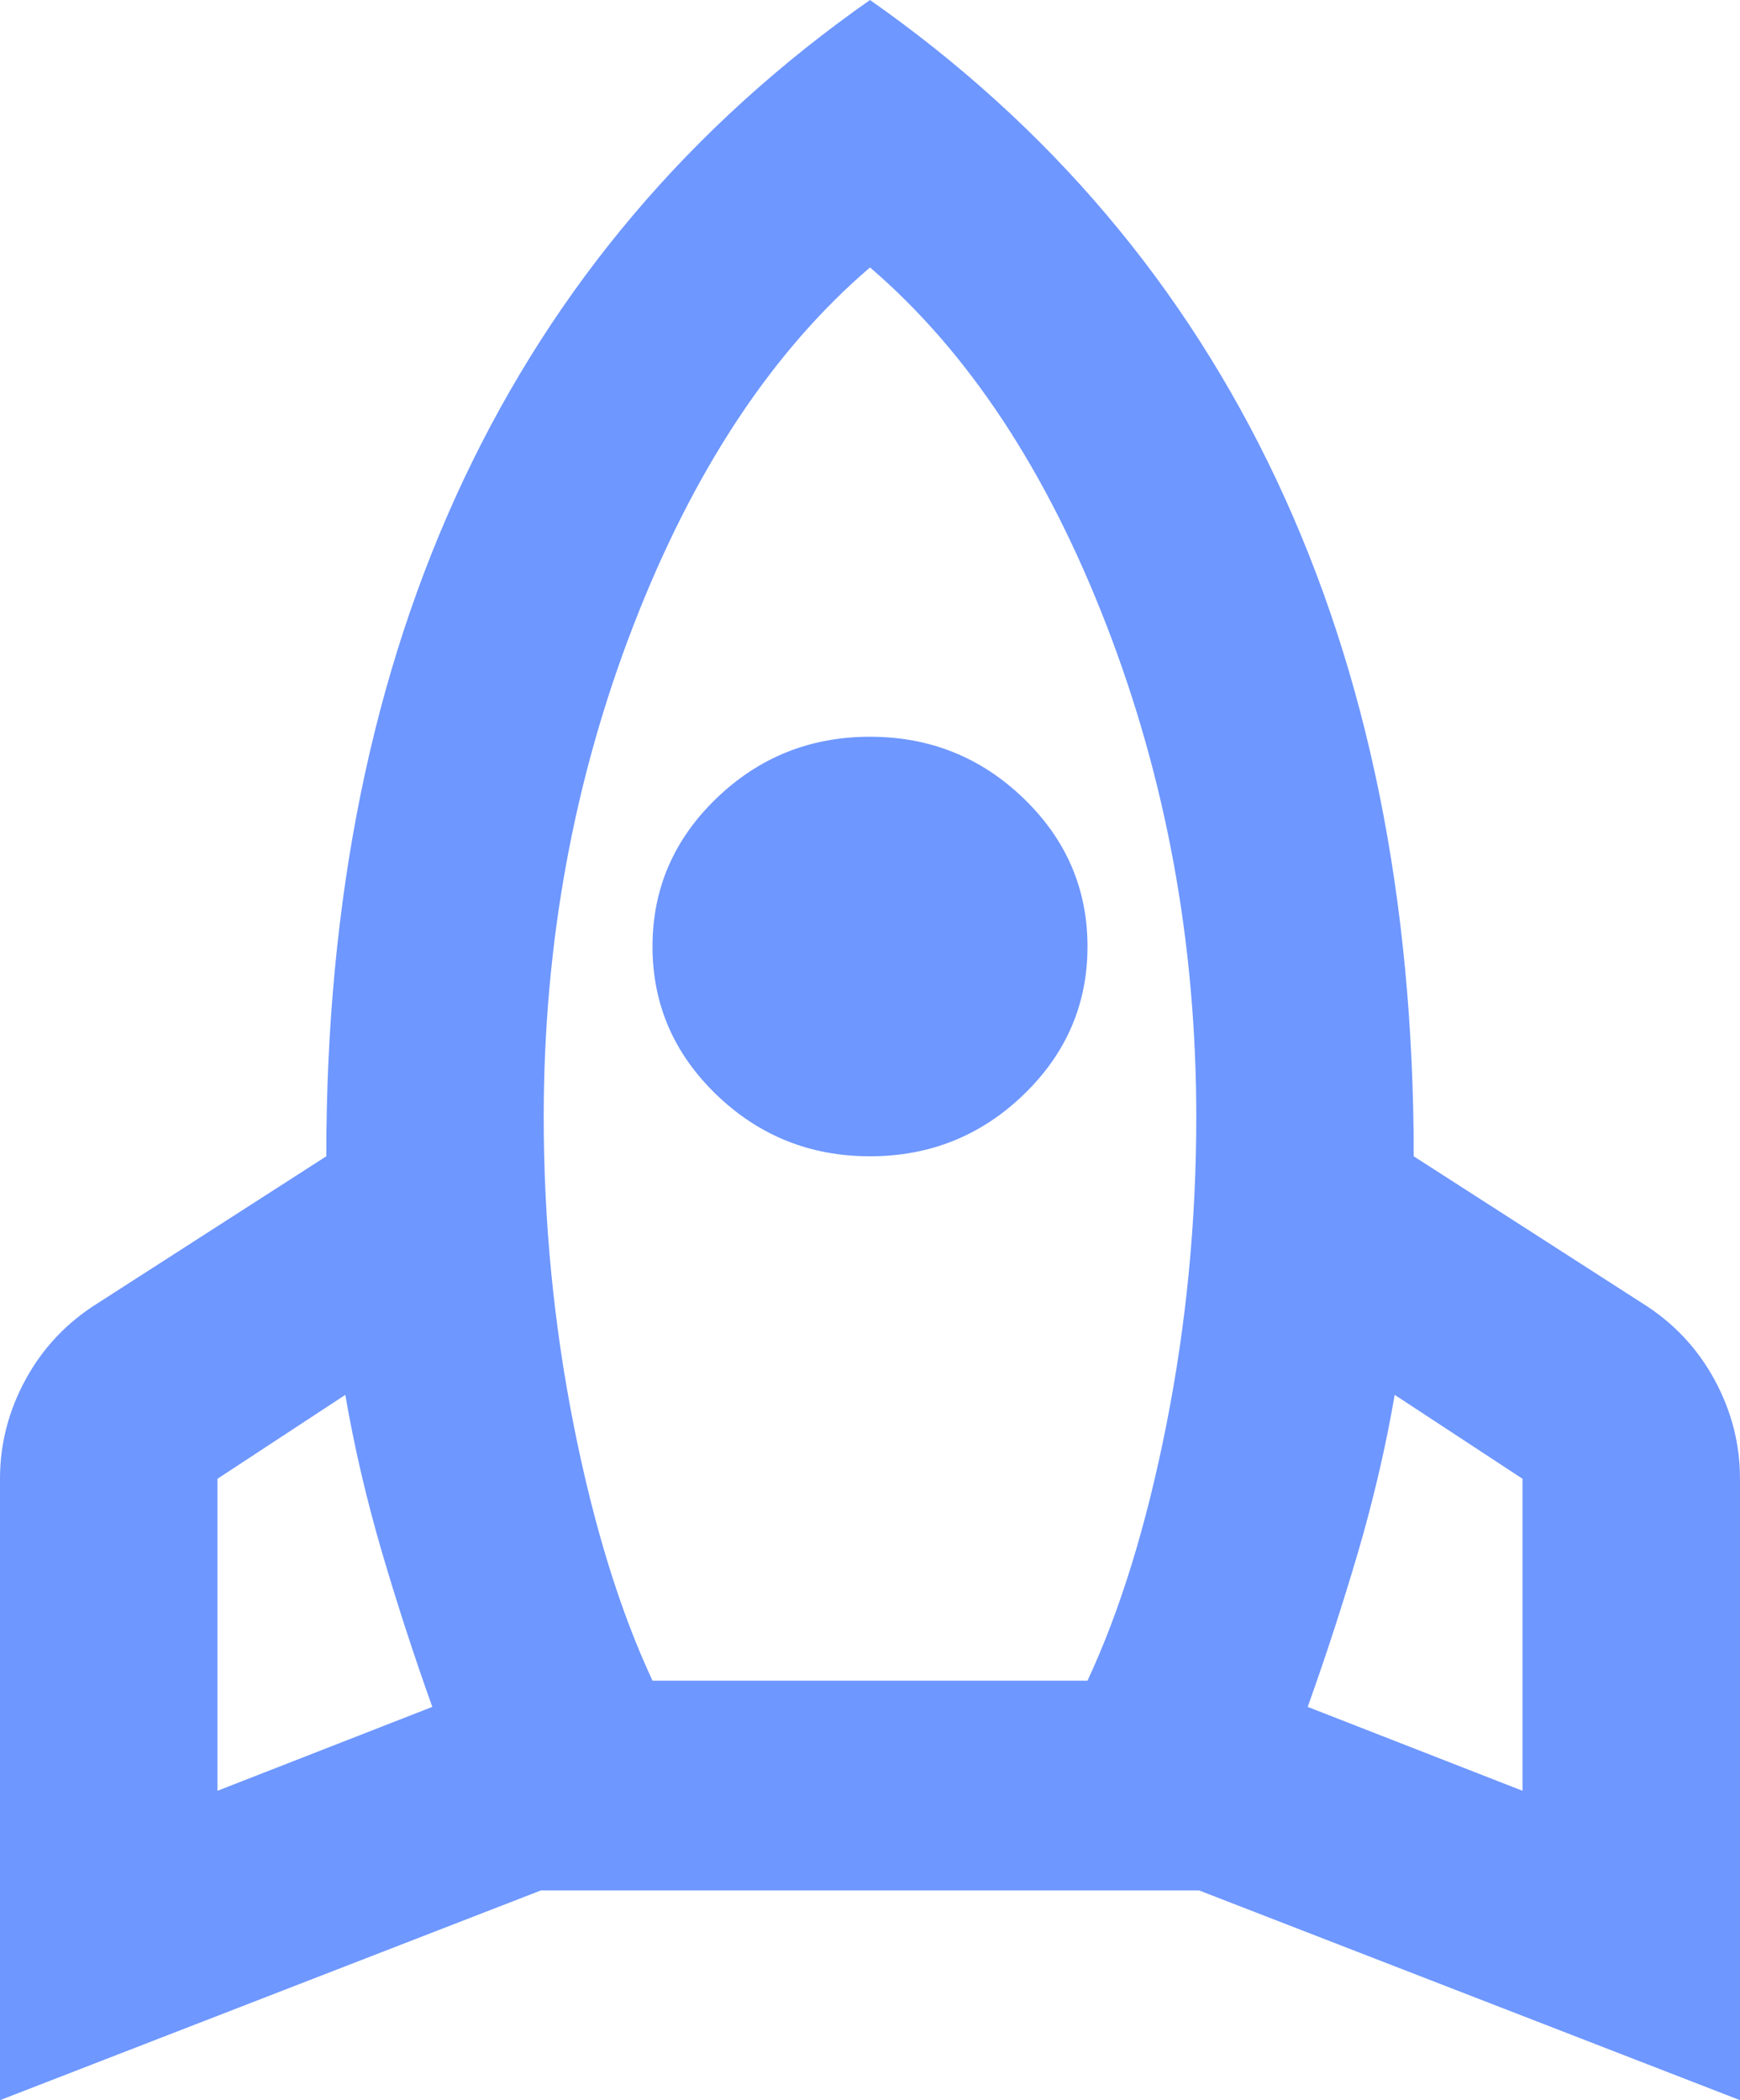 <svg xmlns="http://www.w3.org/2000/svg" width="29" height="35" viewBox="0 0 29 35" fill="none"><path d="M3.625 29.844L7.205 28.446C6.903 27.601 6.623 26.742 6.366 25.868C6.11 24.994 5.906 24.12 5.755 23.246L3.625 24.644V29.844ZM10.875 28.009H18.125C18.669 26.843 19.107 25.423 19.439 23.748C19.771 22.073 19.938 20.362 19.938 18.614C19.938 15.73 19.439 12.999 18.442 10.421C17.445 7.843 16.131 5.855 14.5 4.457C12.869 5.855 11.555 7.843 10.558 10.421C9.561 12.999 9.062 15.73 9.062 18.614C9.062 20.362 9.229 22.073 9.561 23.748C9.893 25.423 10.331 26.843 10.875 28.009ZM14.5 19.27C13.503 19.27 12.65 18.927 11.94 18.243C11.23 17.558 10.875 16.735 10.875 15.774C10.875 14.813 11.23 13.99 11.94 13.305C12.65 12.621 13.503 12.278 14.5 12.278C15.497 12.278 16.35 12.621 17.06 13.305C17.77 13.99 18.125 14.813 18.125 15.774C18.125 16.735 17.77 17.558 17.06 18.243C16.35 18.927 15.497 19.27 14.5 19.27ZM25.375 29.844V24.644L23.245 23.246C23.094 24.12 22.89 24.994 22.634 25.868C22.377 26.742 22.097 27.601 21.795 28.446L25.375 29.844ZM14.5 0C17.491 2.097 19.749 4.763 21.274 7.996C22.8 11.23 23.562 14.988 23.562 19.27L27.369 21.717C27.882 22.037 28.283 22.459 28.57 22.984C28.857 23.508 29 24.062 29 24.644V35L19.983 31.504H9.017L0 35V24.644C0 24.062 0.143 23.508 0.43 22.984C0.717 22.459 1.118 22.037 1.631 21.717L5.438 19.27C5.438 14.988 6.2 11.23 7.726 7.996C9.251 4.763 11.509 2.097 14.5 0Z" fill="#6E97FF"></path></svg>